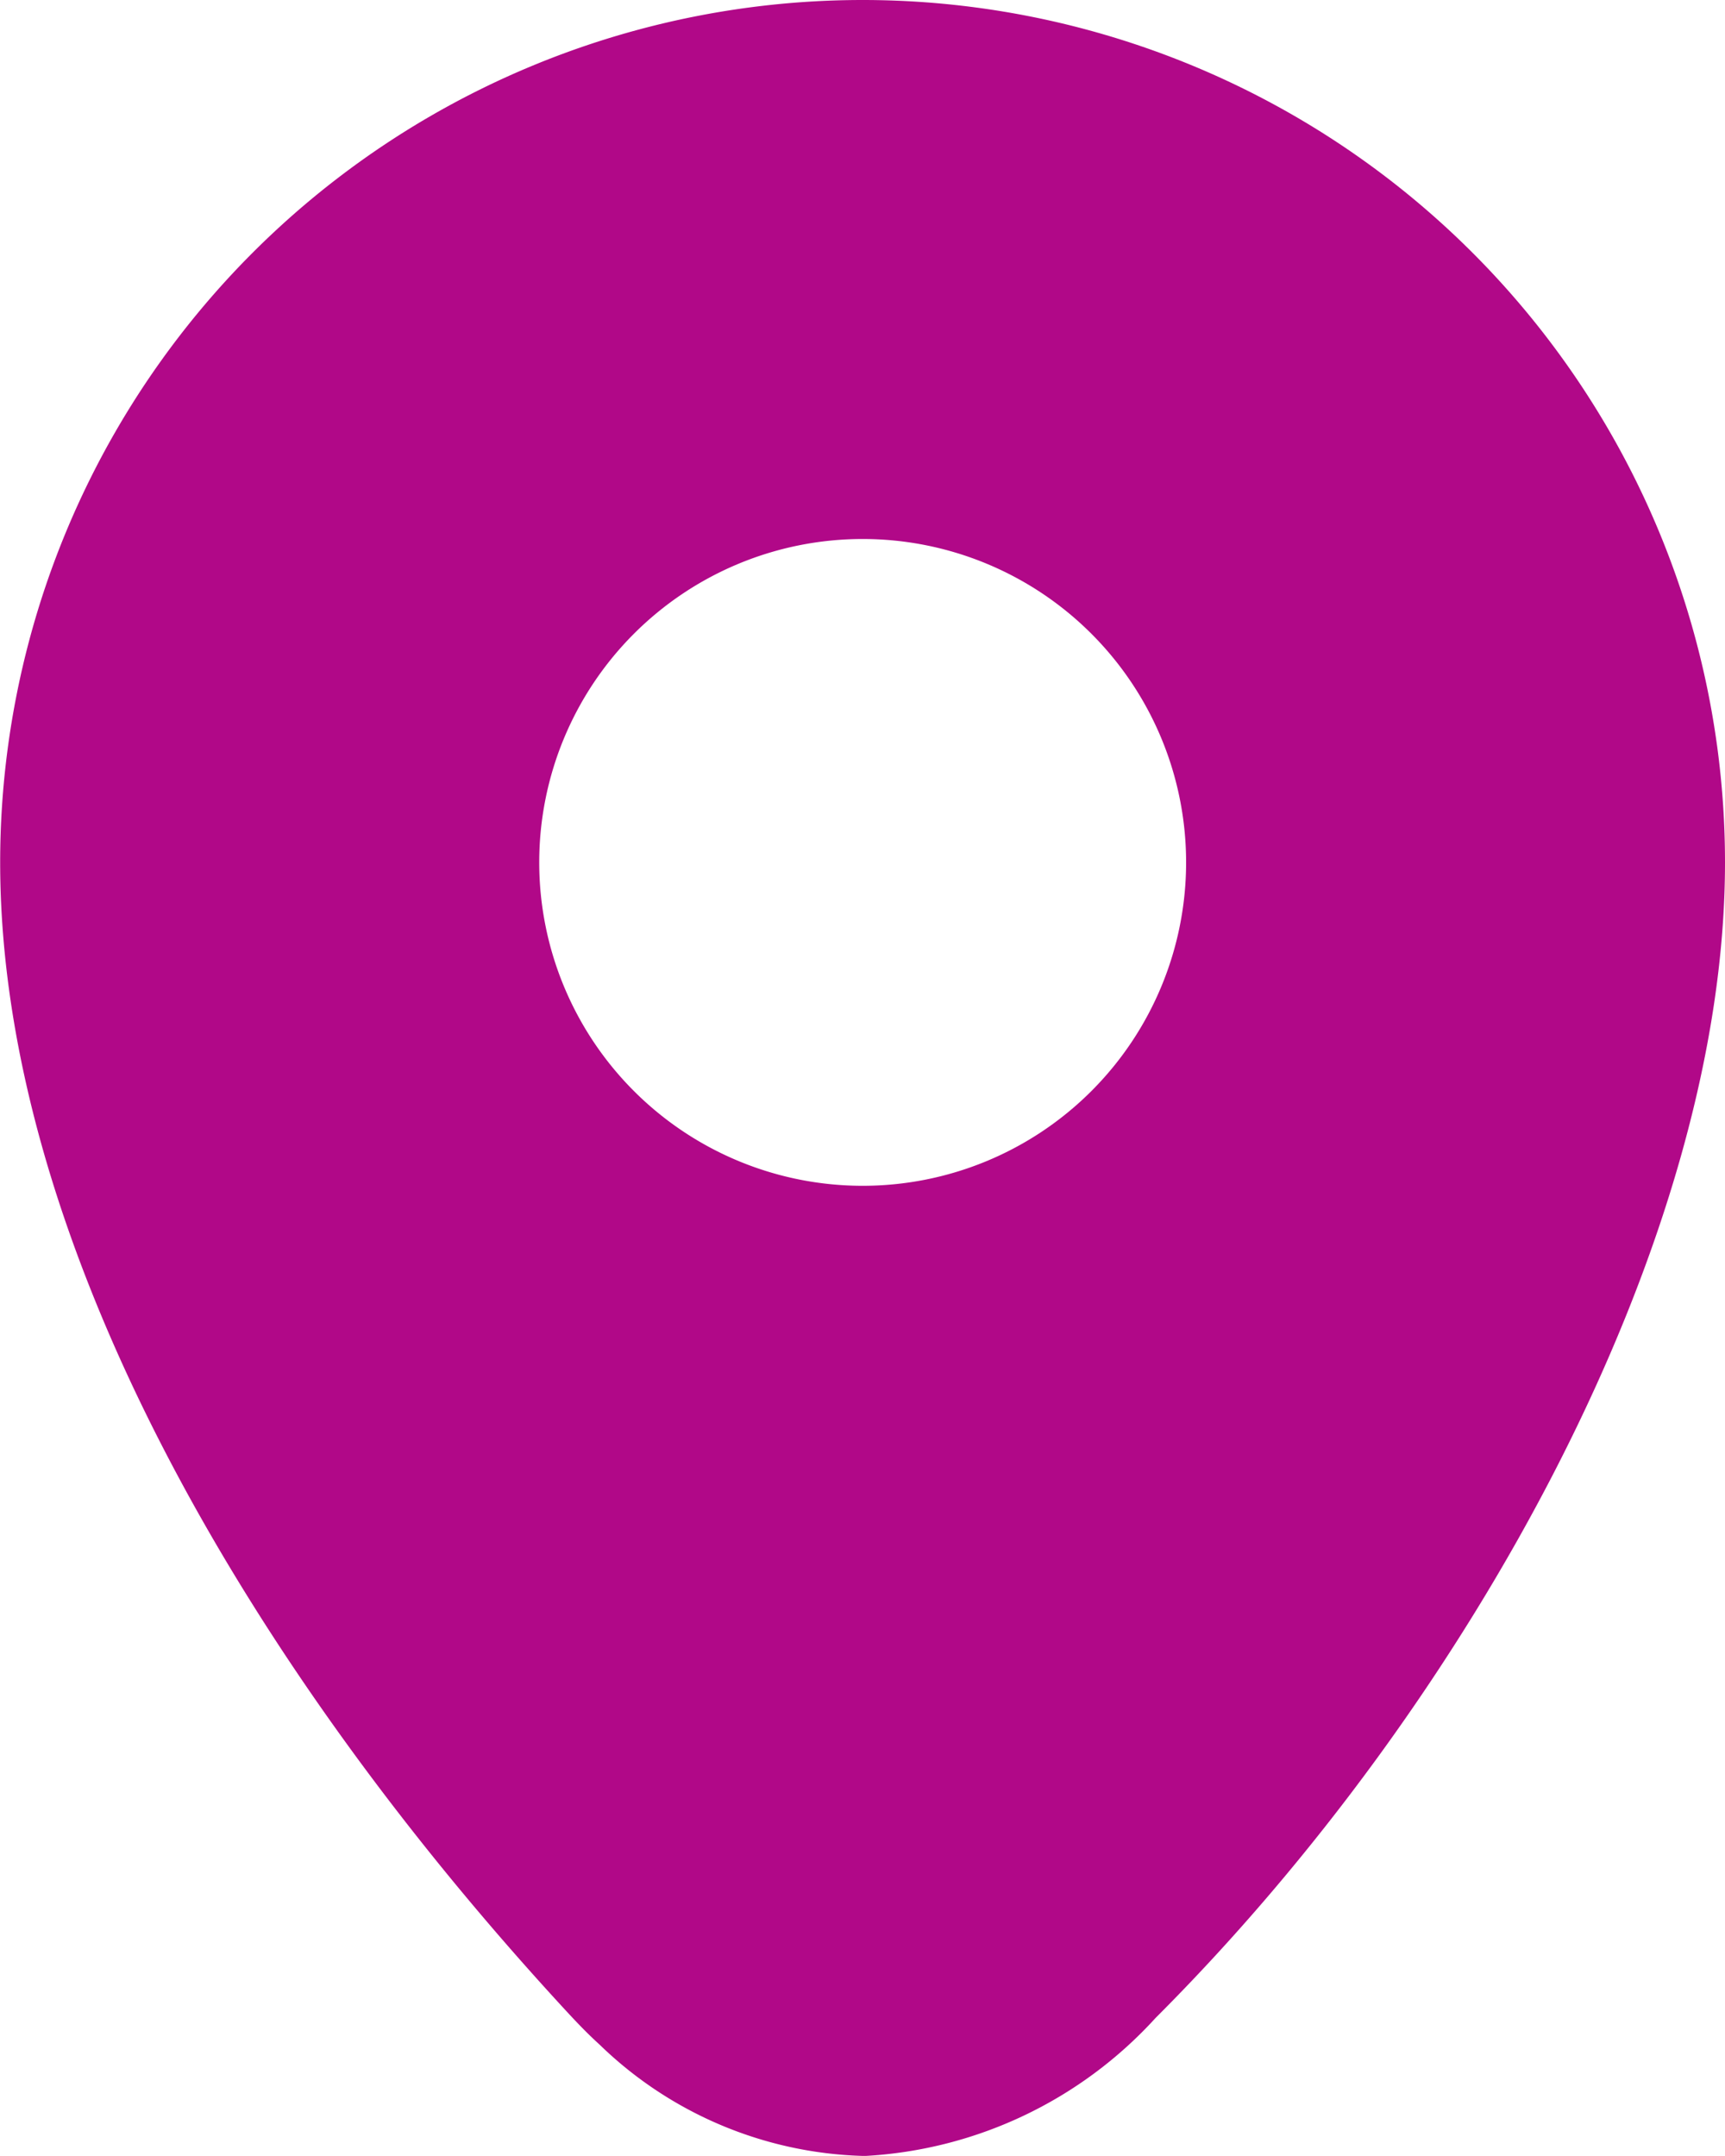 <svg xmlns="http://www.w3.org/2000/svg" width="20.8" height="26" viewBox="0 0 20.8 26">
  <path id="geo-alt-fill" d="M14.4,2.014A10.4,10.4,0,0,0,4,12.414c0,4.507,2.922,9.635,6.865,13.894.127.136.231.243.365.365a4.747,4.747,0,0,0,3.169,1.34h.04a5.113,5.113,0,0,0,3.494-1.665c3.783-3.783,6.865-9.361,6.865-13.934A10.4,10.4,0,0,0,14.4,2.014Zm0,6.5a3.9,3.9,0,1,1-3.9,3.9A3.9,3.9,0,0,1,14.4,8.514Z" transform="translate(-3.998 -2.014)" fill="#b10888"/>
</svg>
